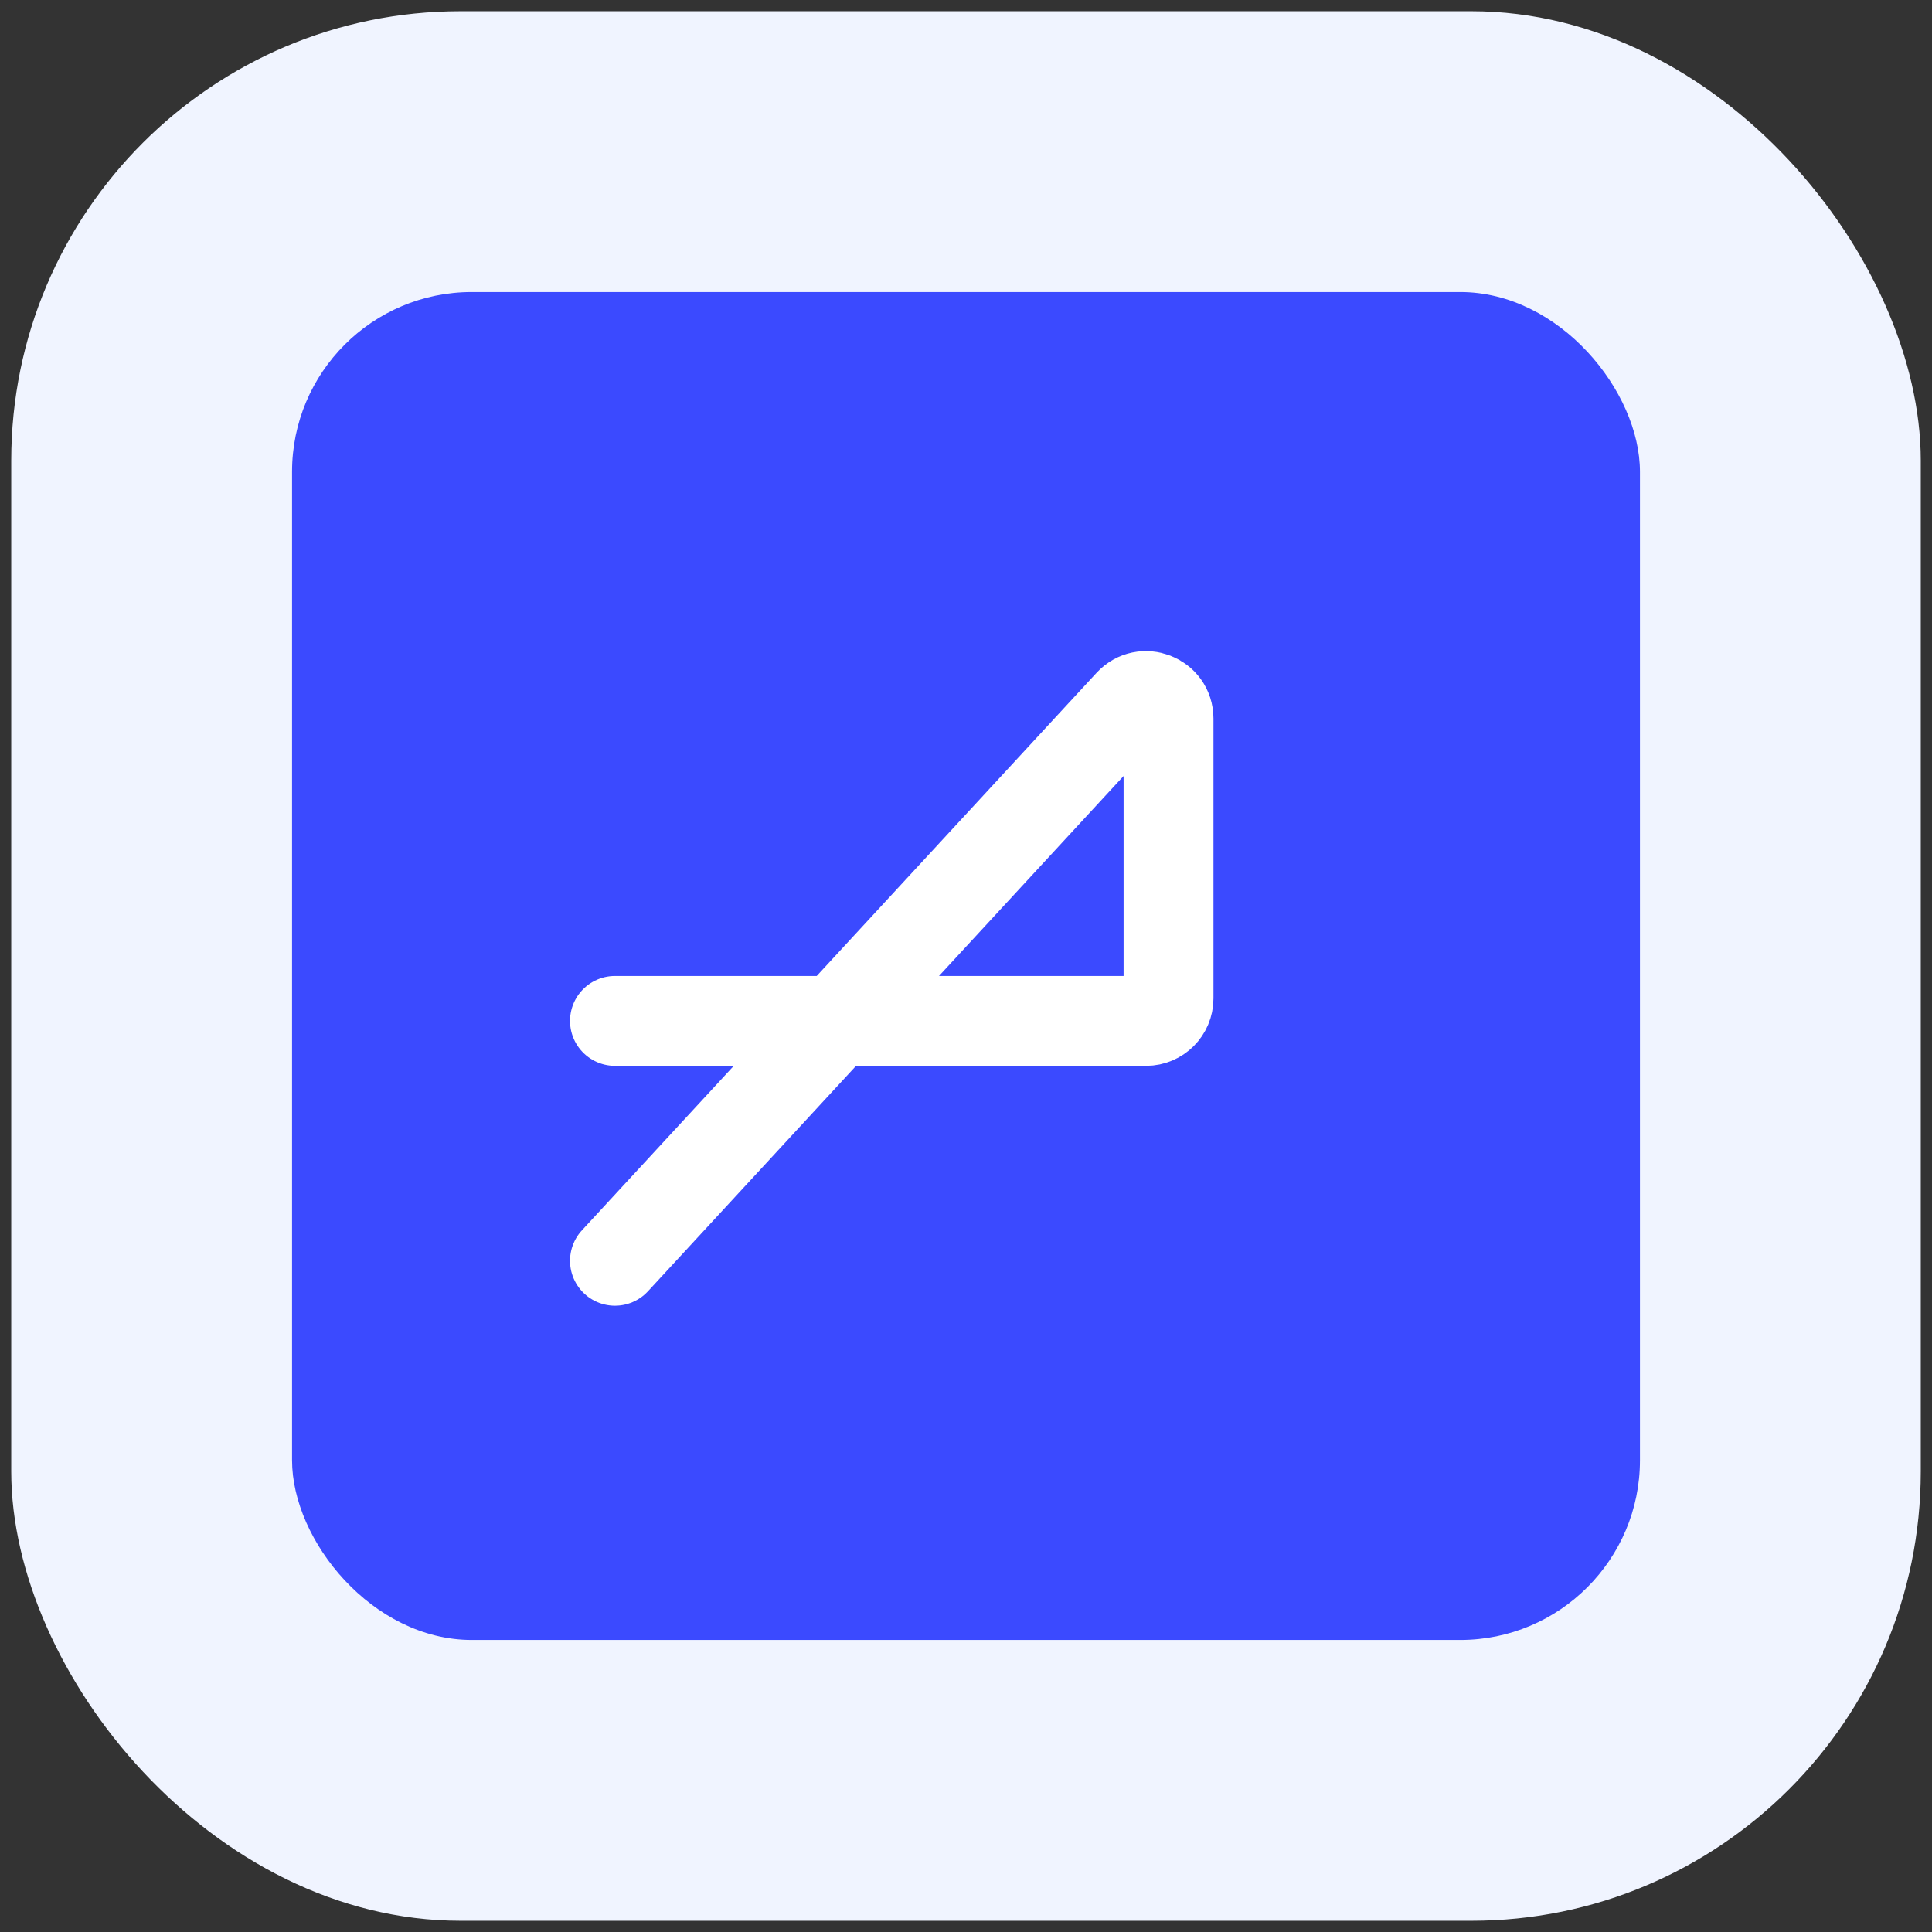 <svg width="86" height="86" viewBox="0 0 86 86" fill="none" xmlns="http://www.w3.org/2000/svg">
<rect x="0" y="0" width="86" height="86" fill="#333333" stroke="none"/>
<rect x="0.5" y="0.5" width="85" height="85" rx="20" fill="#F0F4FF"/>
<rect x="13" y="13" width="60" height="60" rx="8" fill="#3B4AFF"/>
<path d="M27.374 56.122L50.28 31.307C50.898 30.638 52.015 31.075 52.015 31.985V44.444C52.015 44.996 51.567 45.444 51.015 45.444H27.374" stroke="white" stroke-width="4" stroke-linecap="round"/>
</svg>
